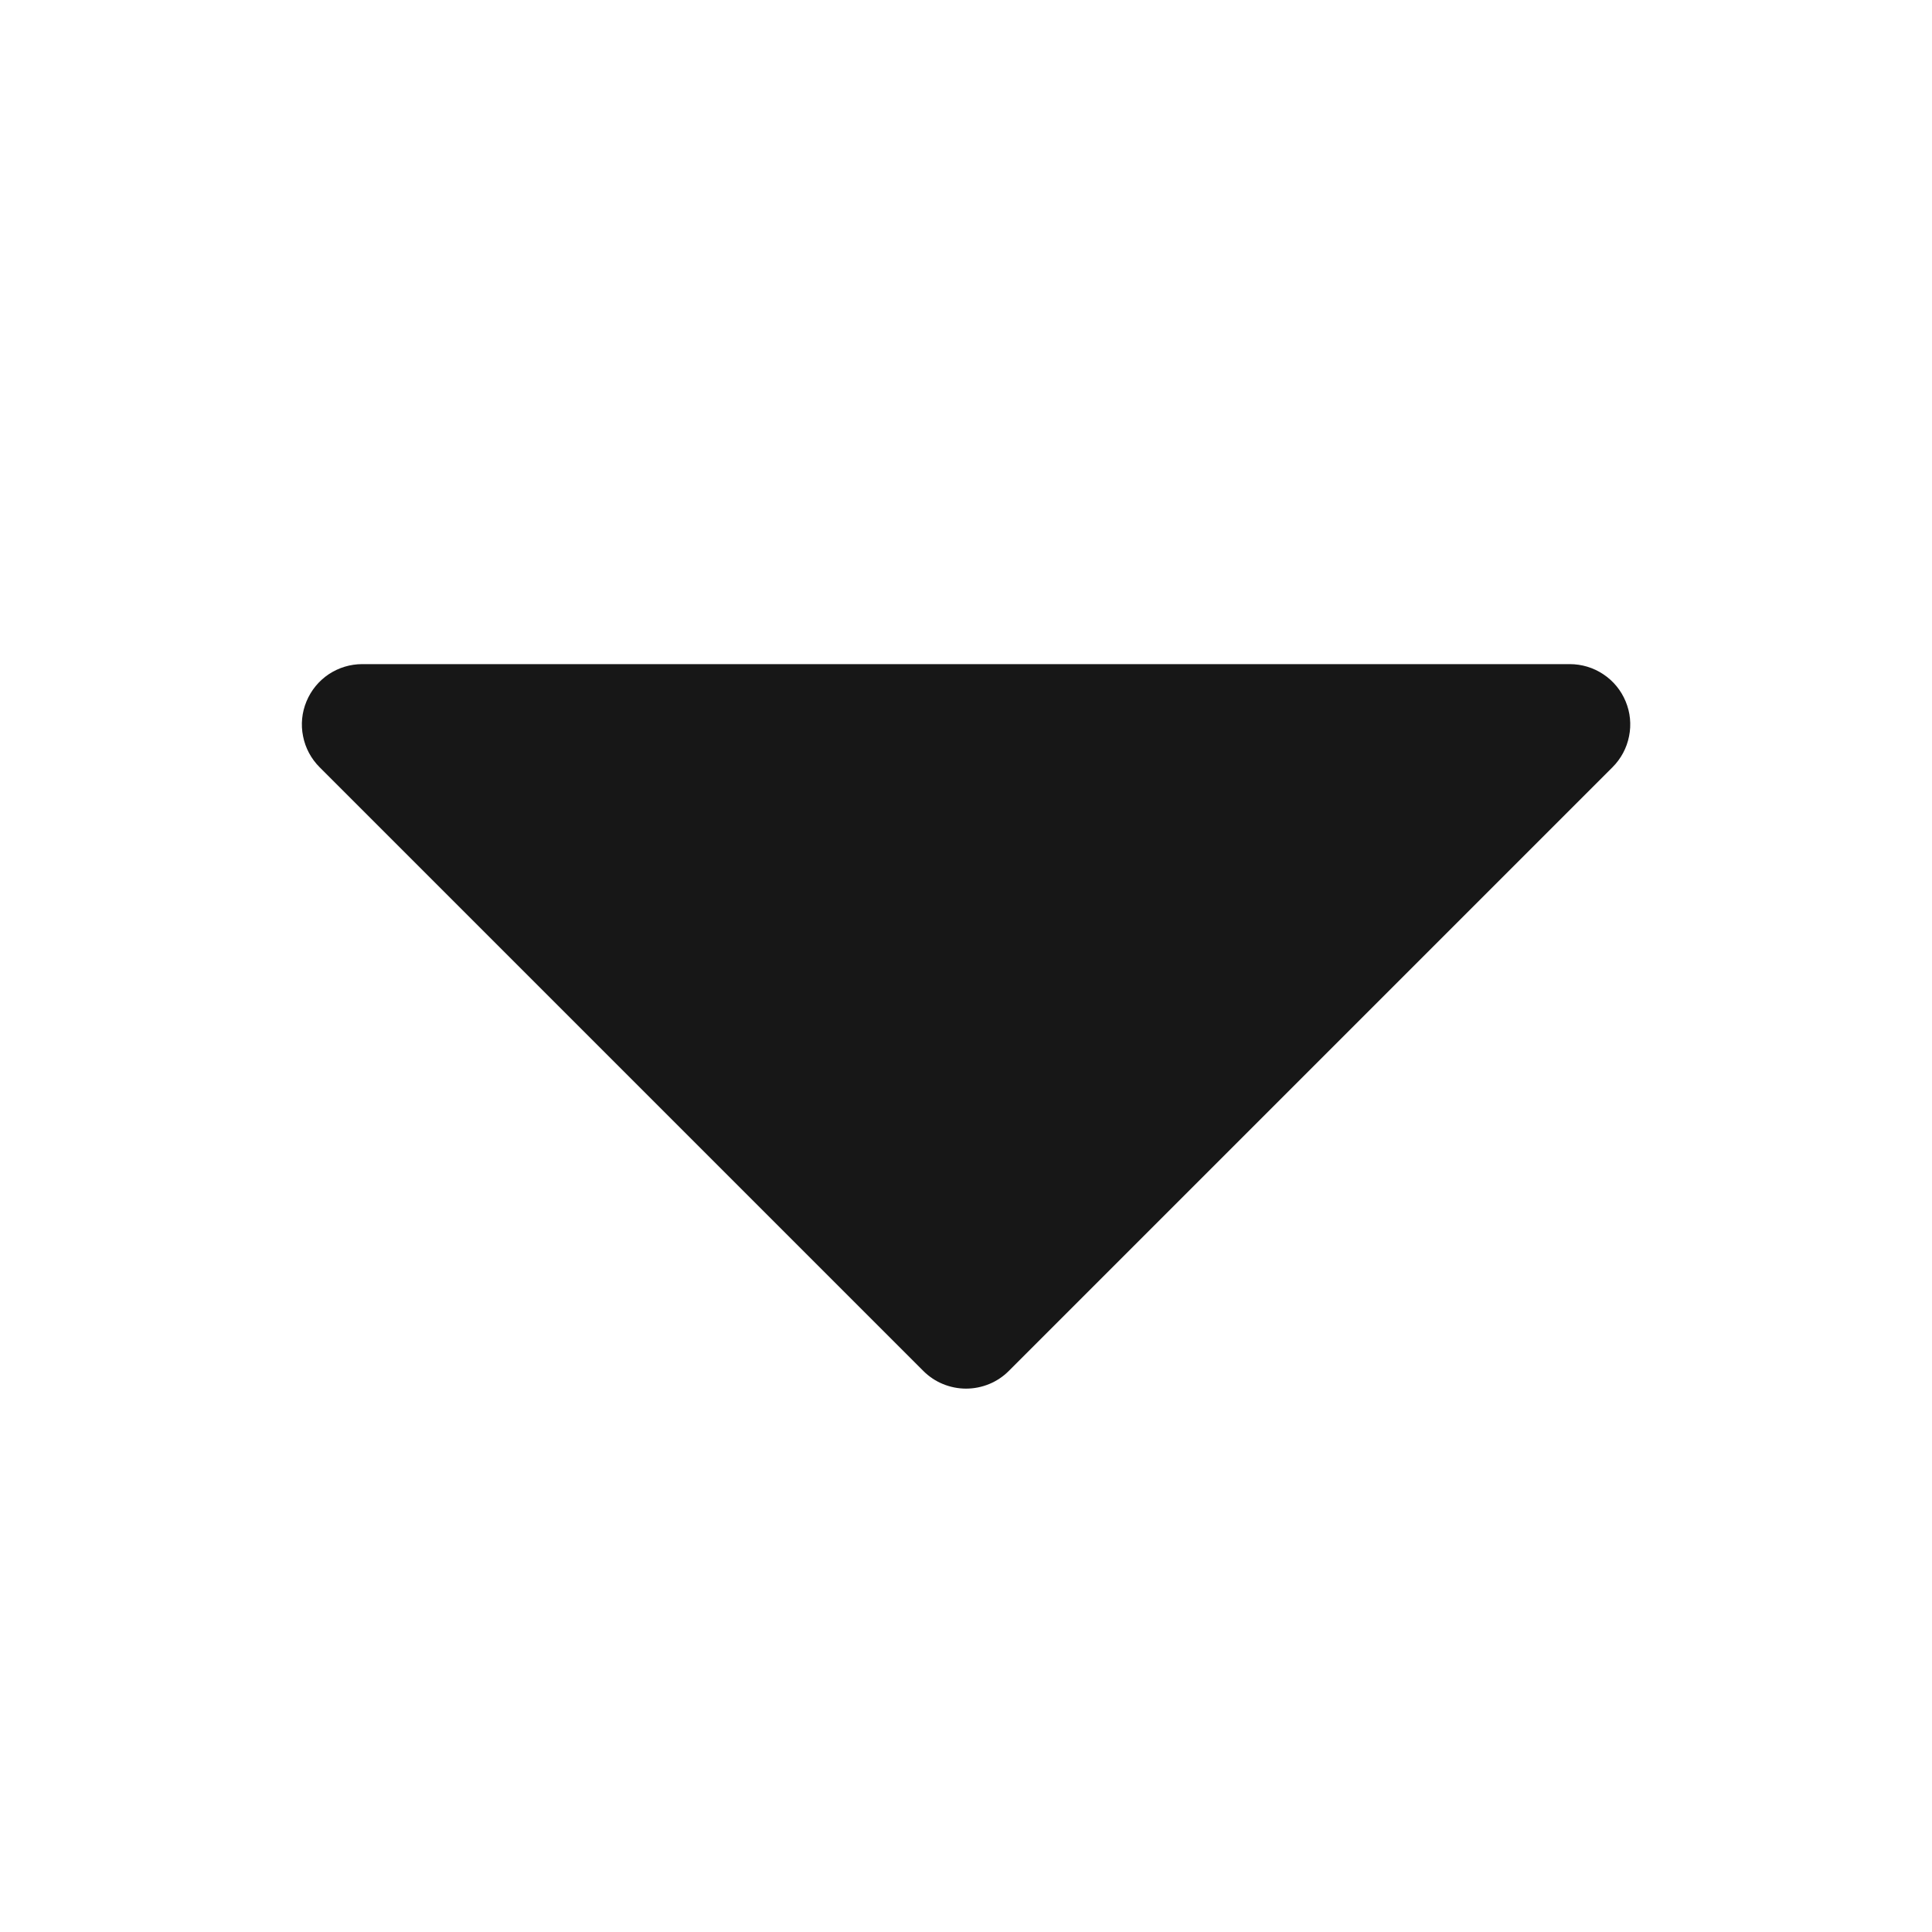 <svg width="16" height="16" viewBox="0 0 16 16" fill="none" xmlns="http://www.w3.org/2000/svg">
<path d="M13.354 6.354L8.354 11.354C8.308 11.4 8.253 11.437 8.192 11.462C8.131 11.487 8.066 11.5 8 11.5C7.935 11.5 7.87 11.487 7.809 11.462C7.748 11.437 7.693 11.4 7.647 11.354L2.647 6.354C2.577 6.284 2.529 6.195 2.51 6.098C2.49 6.001 2.5 5.9 2.538 5.809C2.576 5.717 2.64 5.639 2.722 5.584C2.805 5.529 2.901 5.5 3 5.5H13C13.099 5.5 13.196 5.529 13.278 5.584C13.361 5.639 13.425 5.717 13.463 5.809C13.501 5.9 13.511 6.001 13.491 6.098C13.472 6.195 13.424 6.284 13.354 6.354Z" fill="#171717"/>
</svg>
